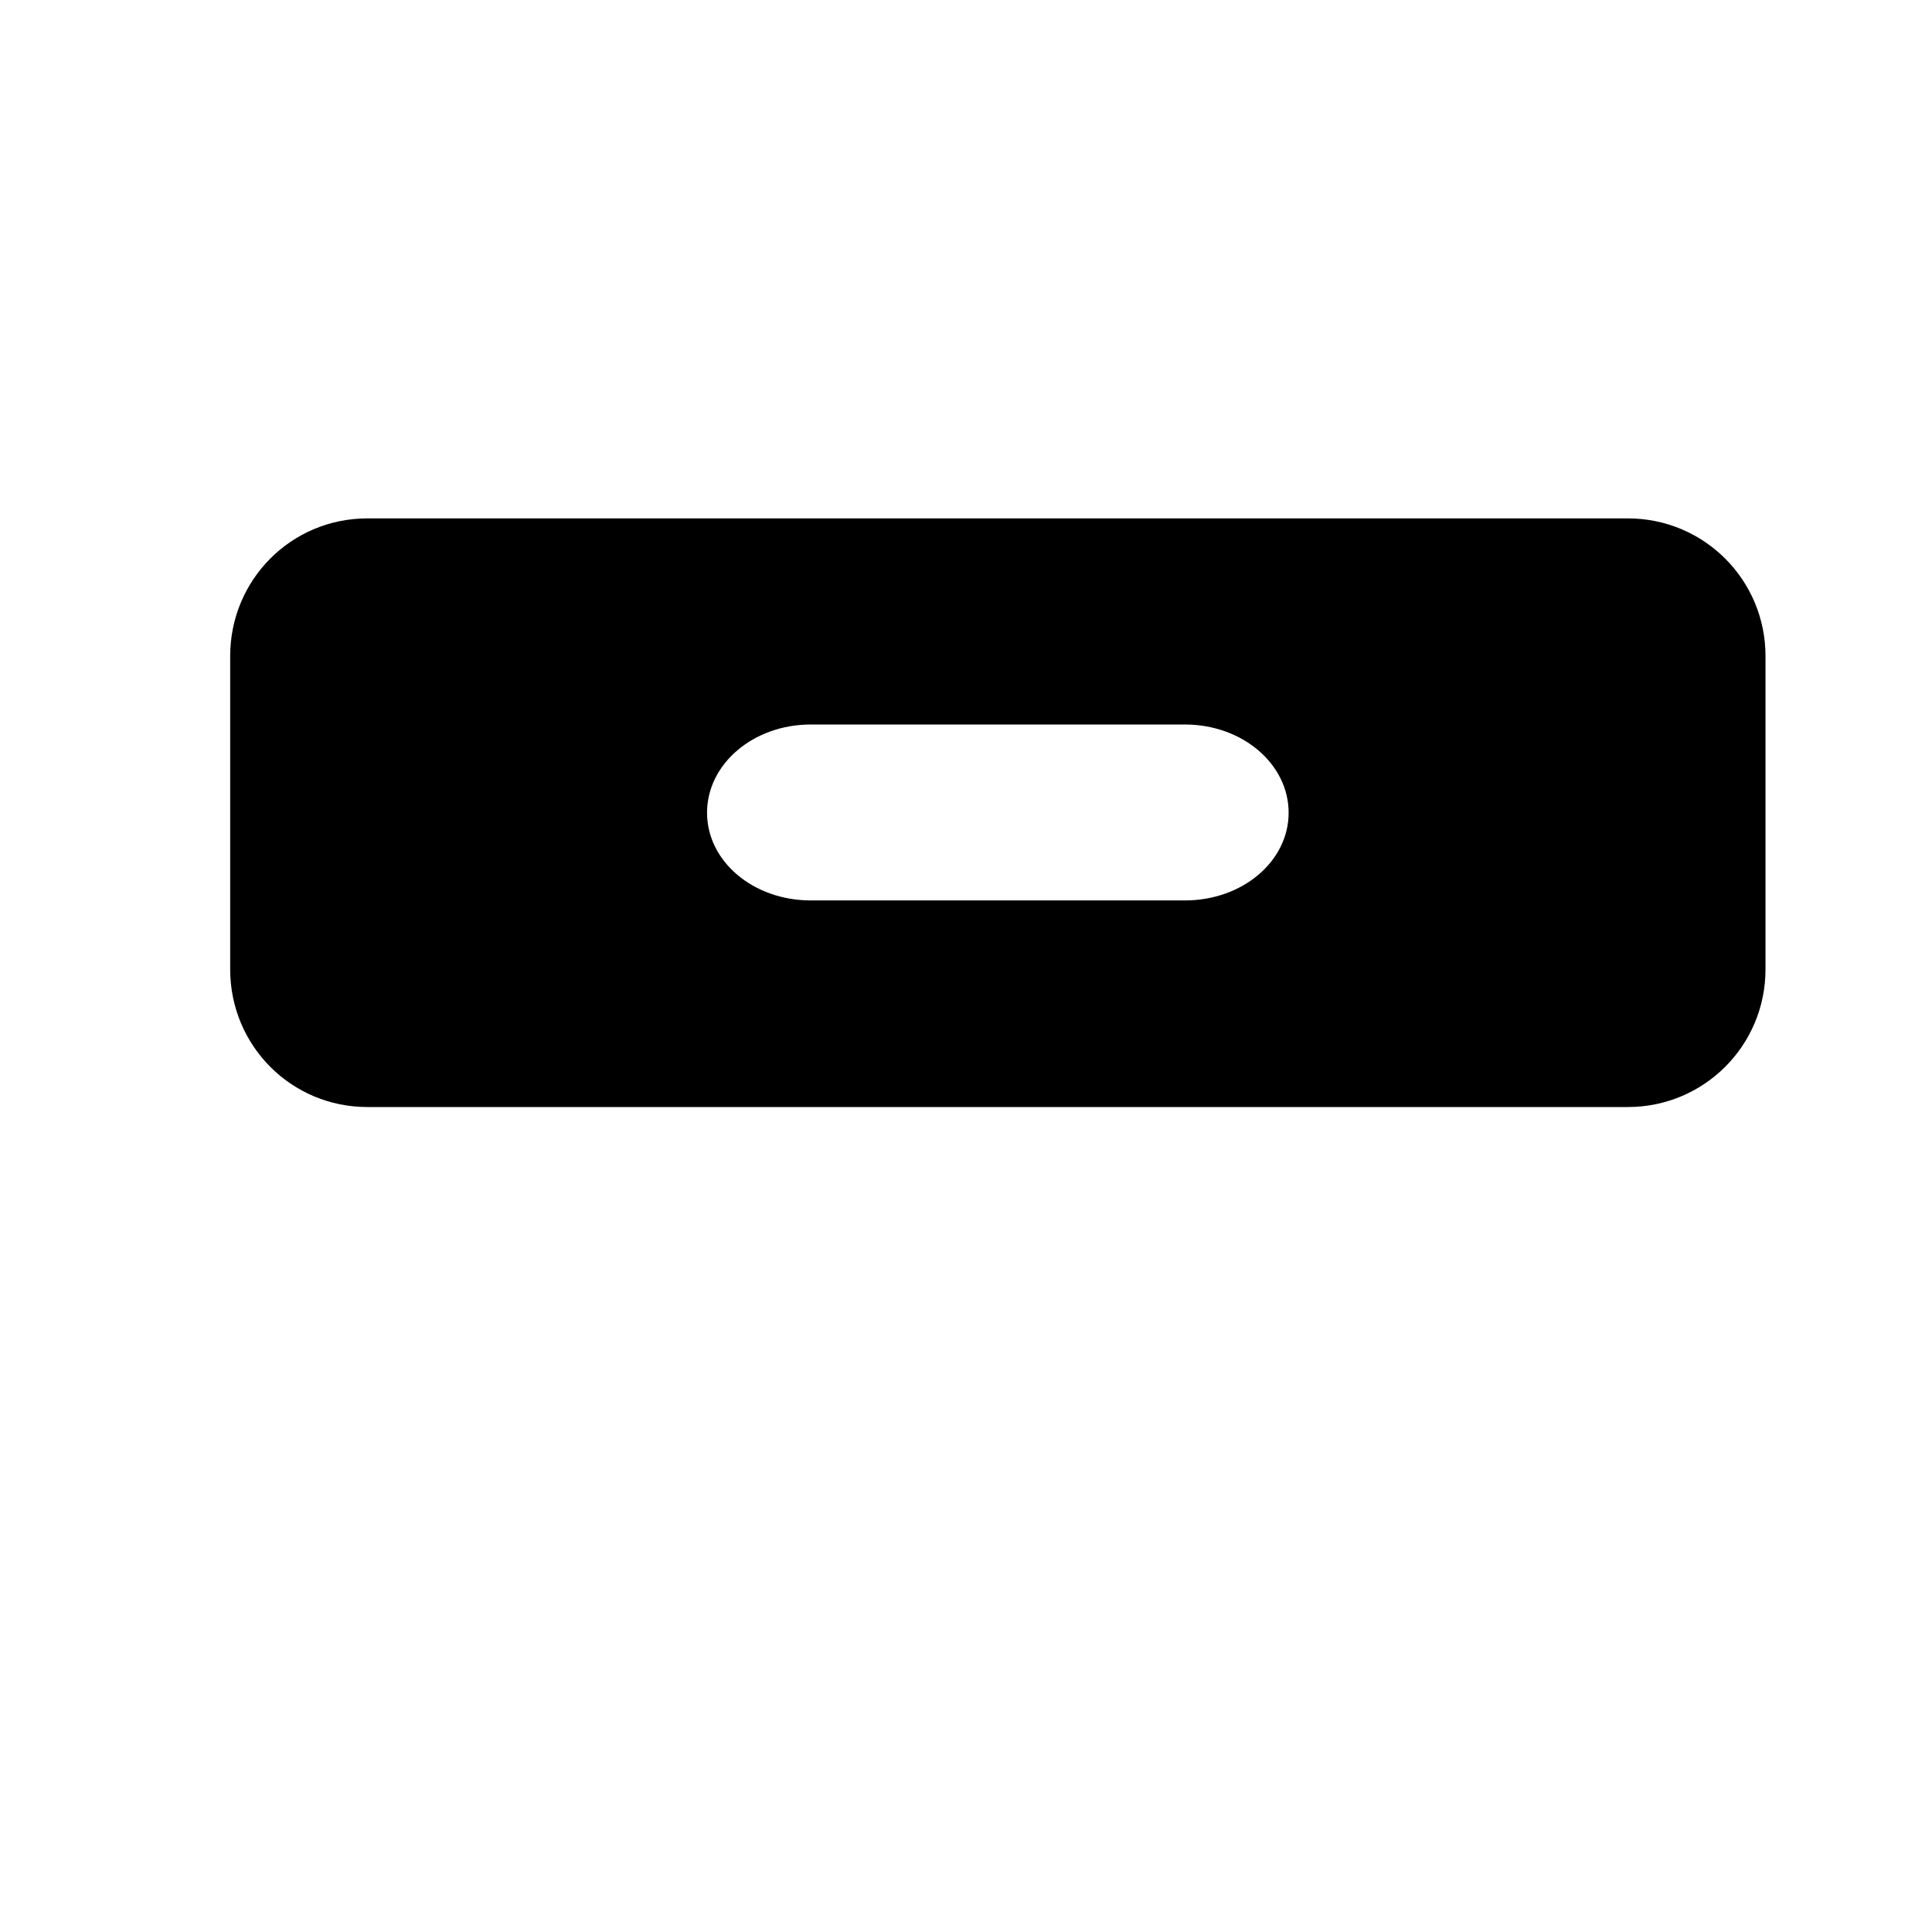 <?xml version="1.0" encoding="UTF-8" standalone="no"?>
<!-- Скачано с сайта svg4.ru / Downloaded from svg4.ru -->
<svg xmlns:dc="http://purl.org/dc/elements/1.1/"
     xmlns:cc="http://creativecommons.org/ns#"
     xmlns:rdf="http://www.w3.org/1999/02/22-rdf-syntax-ns#"
     xmlns:svg="http://www.w3.org/2000/svg"
     xmlns="http://www.w3.org/2000/svg"
     xmlns:xlink="http://www.w3.org/1999/xlink"
     width="128" height="128" version="1.1">
    <title>Clarity Icon</title>
    <desc>This is shape (source) for Clarity vector icon theme for gtk</desc>
    <path d="M 24.344 34.344 C 19.291 34.344 15.25 38.416 15.25 43.469 L 15.25 64.219 C 15.25 69.272 19.291 73.344 24.344 73.344 L 107.844 73.344 C 112.897 73.344 116.969 69.272 116.969 64.219 L 116.969 43.469 C 116.969 38.416 112.897 34.344 107.844 34.344 L 24.344 34.344 z M 53.719 48 L 78.5 48 C 82.312 48 85.375 50.616 85.375 53.844 C 85.375 57.071 82.312 59.656 78.5 59.656 L 53.719 59.656 C 49.907 59.656 46.844 57.071 46.844 53.844 C 46.844 50.616 49.907 48 53.719 48 z "/>
</svg>